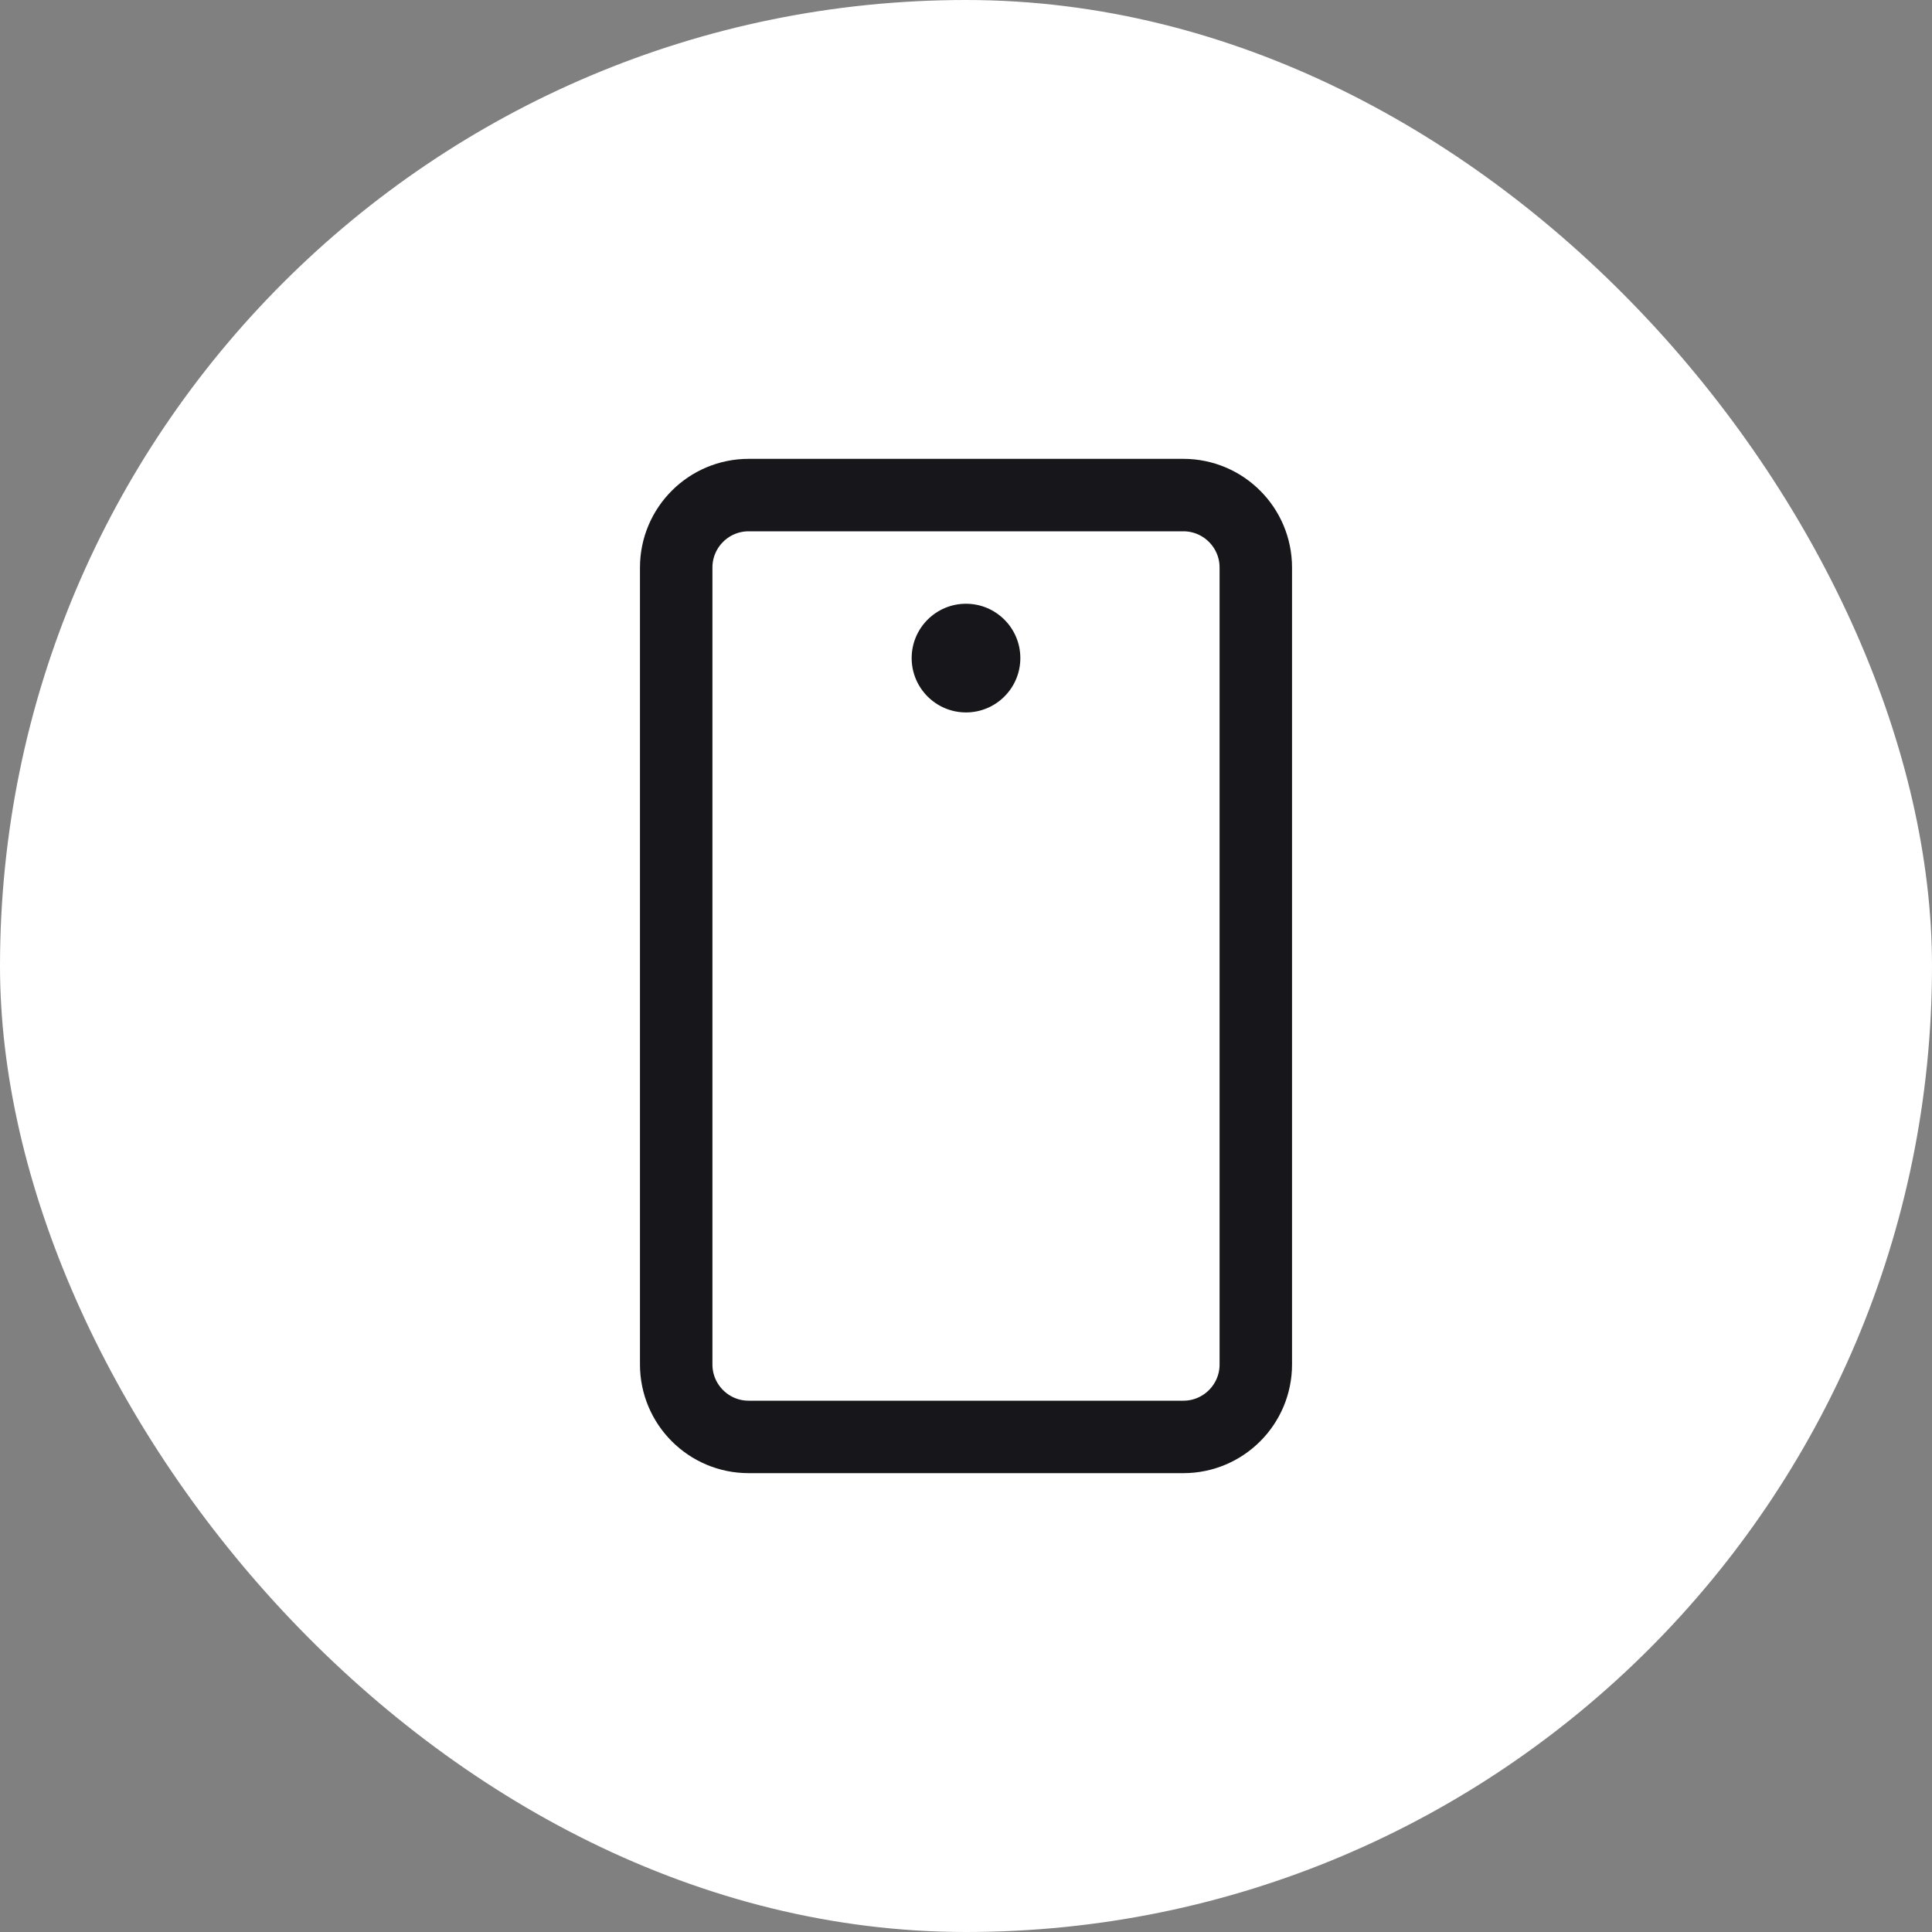 <svg xmlns="http://www.w3.org/2000/svg" width="40" height="40" viewBox="0 0 40 40" fill="none"><rect x="0" y="0" width="40" height="40" fill="#808080" stroke="none"/><rect width="40" height="40" rx="20" fill="white"></rect><path d="M20 14.75C20.621 14.75 21.125 14.246 21.125 13.625C21.125 13.004 20.621 12.5 20 12.5C19.379 12.5 18.875 13.004 18.875 13.625C18.875 14.246 19.379 14.75 20 14.75Z" fill="#16161B"></path><path d="M26 28.25V11.75C26 10.922 25.328 10.25 24.5 10.25H15.5C14.672 10.25 14 10.922 14 11.75L14 28.25C14 29.078 14.672 29.75 15.5 29.75H24.5C25.328 29.75 26 29.078 26 28.25Z" stroke="#16161B" stroke-width="1.5" stroke-linecap="round" stroke-linejoin="round"></path></svg>
